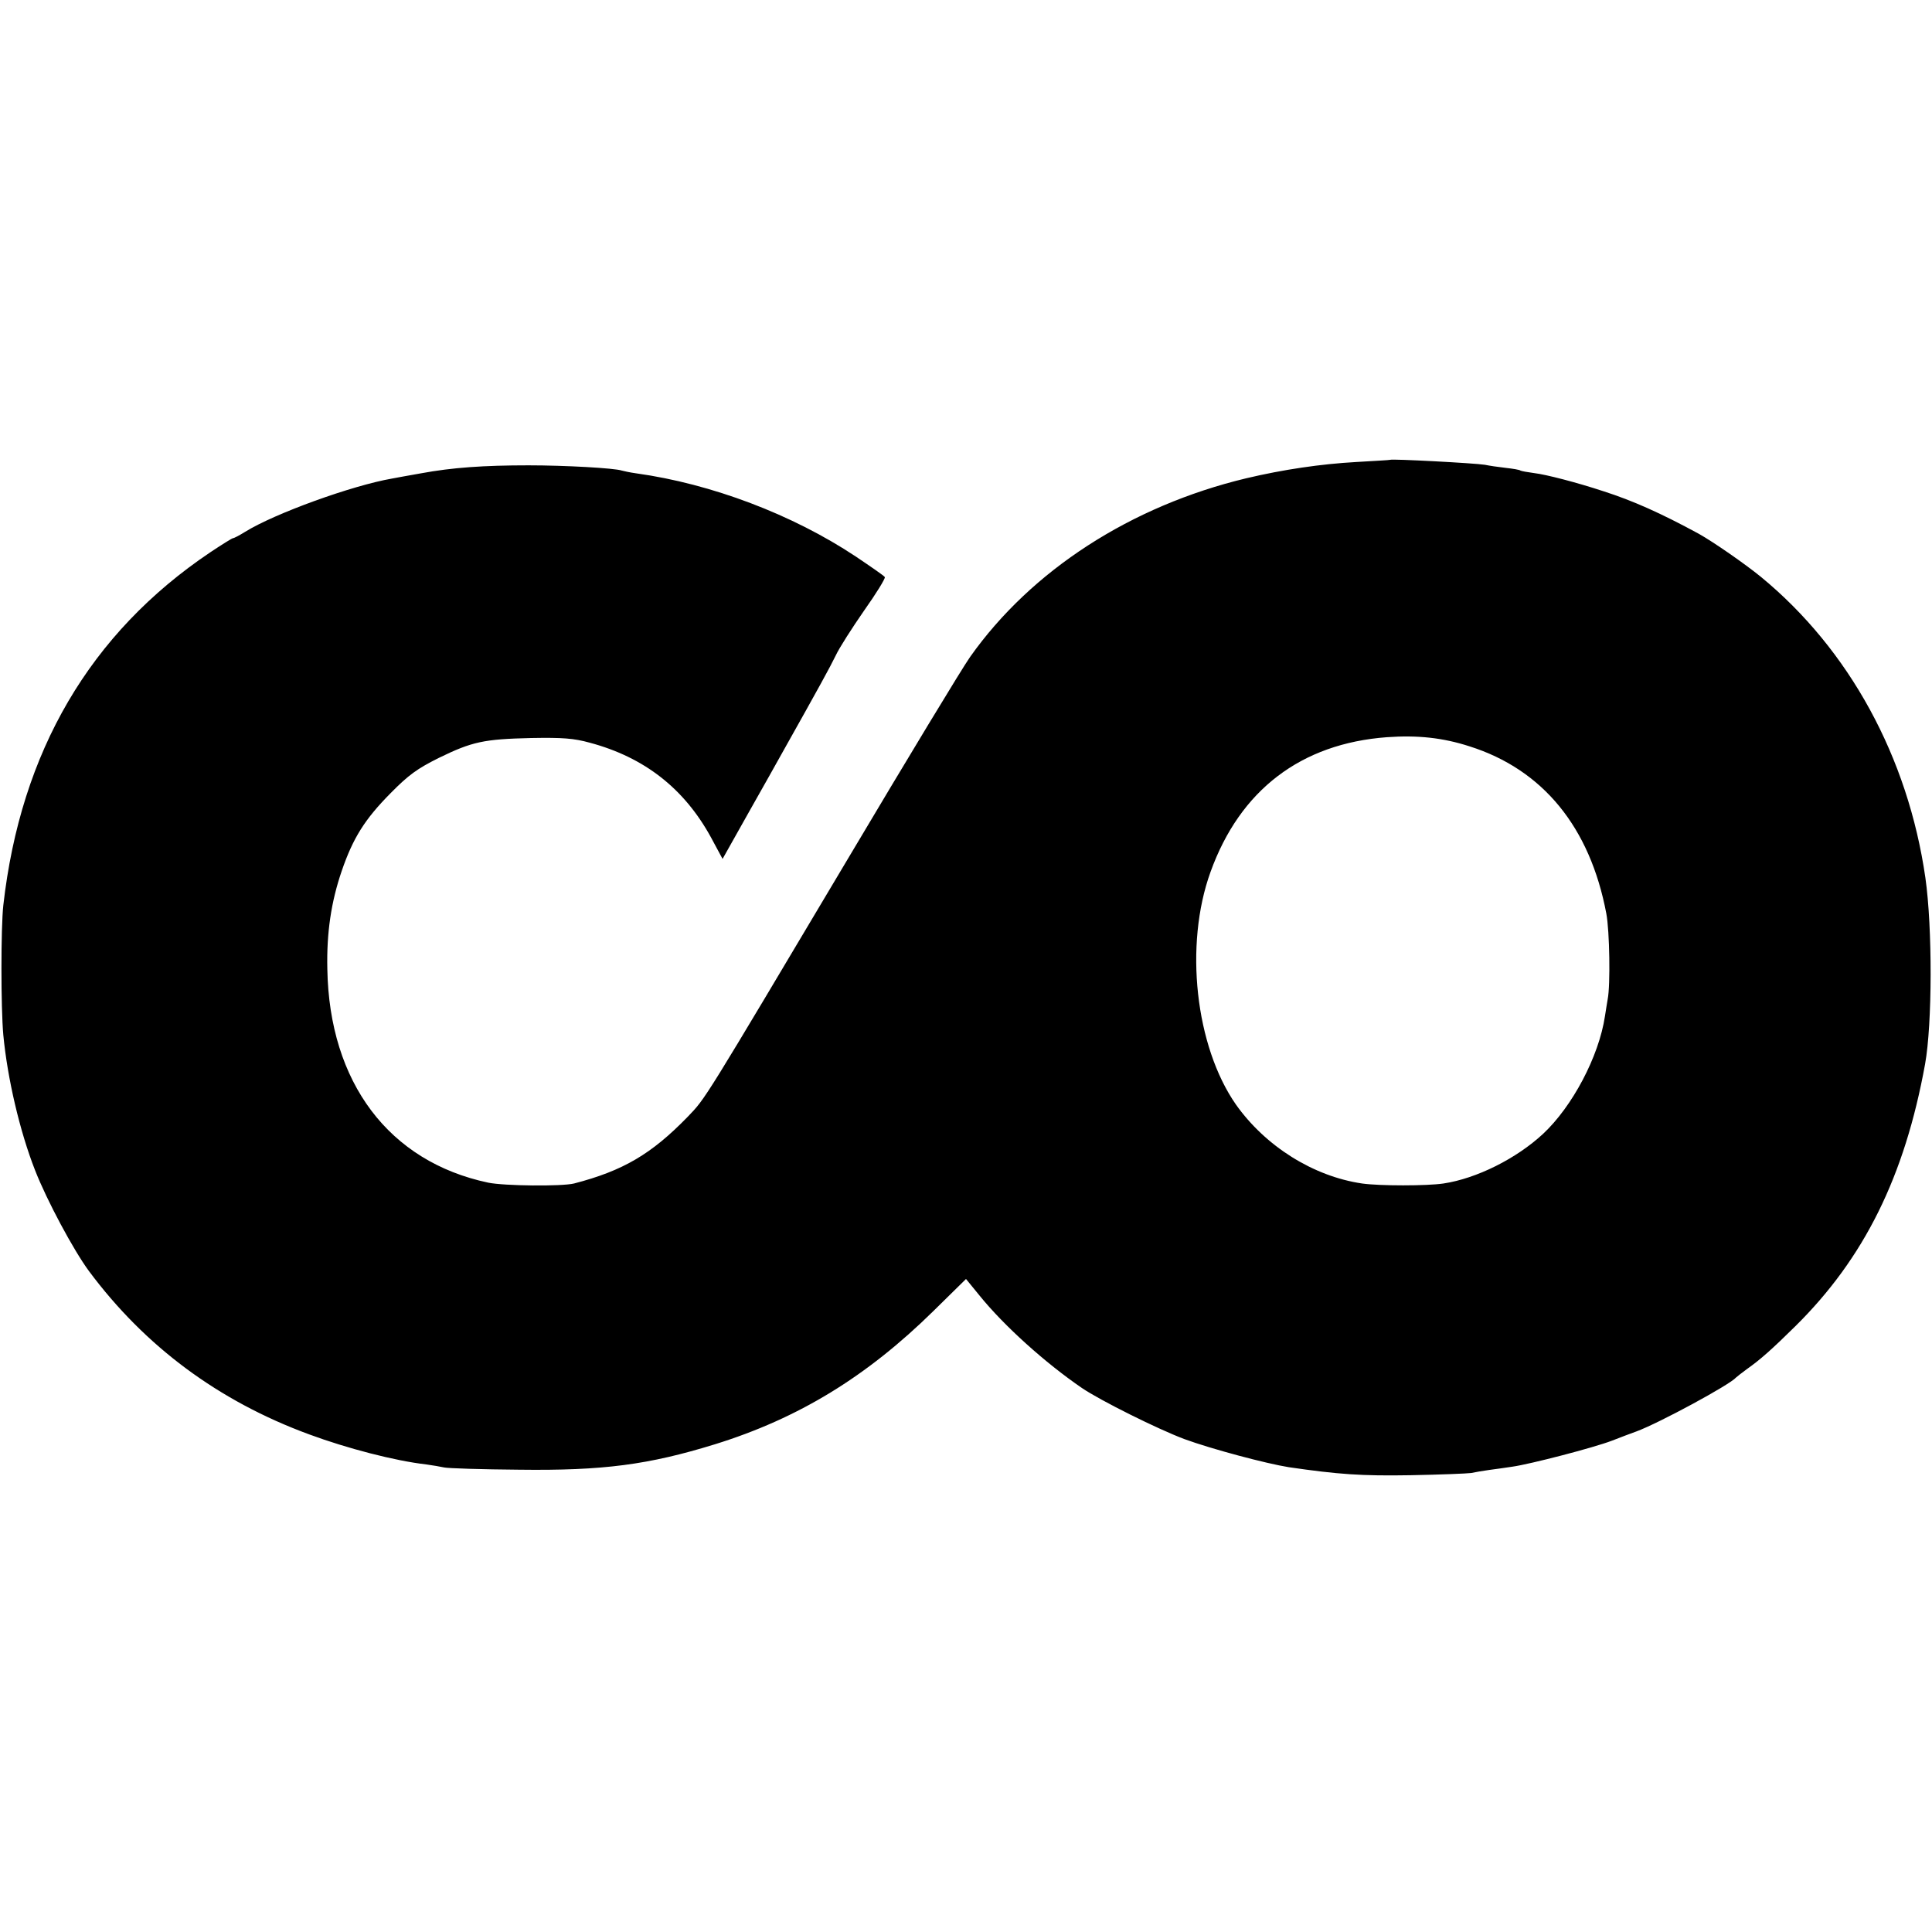 <?xml version="1.0" standalone="no"?>
<!DOCTYPE svg PUBLIC "-//W3C//DTD SVG 20010904//EN"
 "http://www.w3.org/TR/2001/REC-SVG-20010904/DTD/svg10.dtd">
<svg version="1.0" xmlns="http://www.w3.org/2000/svg"
 width="700pt" height="700pt" viewBox="0 0 700 700"
 preserveAspectRatio="xMidYMid meet">
<g transform="translate(0,700) scale(0.1,-0.1)"
fill="#000000" stroke="none">
<path d="M5037 5334 c-1 -1 -57 -4 -124 -8 -126 -7 -263 -27 -398 -59 -417
-100 -778 -333 -1000 -647 -29 -41 -228 -370 -442 -730 -531 -892 -515 -867
-581 -936 -132 -136 -235 -196 -412 -242 -45 -11 -252 -9 -311 3 -360 76 -576
363 -583 774 -3 132 14 244 52 355 41 120 84 188 177 282 66 67 97 89 175 128
121 59 163 68 335 72 114 2 154 -1 212 -17 198 -53 342 -166 439 -343 l42 -78
95 169 c52 92 105 186 117 208 141 251 177 317 198 360 13 28 60 101 103 163
44 62 77 116 75 121 -3 5 -51 38 -106 75 -229 152 -522 263 -795 301 -22 3
-45 8 -52 10 -26 9 -206 19 -338 19 -162 0 -277 -8 -390 -29 -44 -8 -91 -16
-105 -19 -144 -25 -424 -126 -532 -193 -21 -13 -40 -23 -44 -23 -3 0 -40 -23
-82 -51 -436 -293 -687 -722 -750 -1279 -9 -82 -9 -371 0 -470 15 -158 60
-350 115 -490 43 -110 139 -289 195 -365 203 -273 469 -471 798 -592 138 -51
311 -96 425 -109 22 -3 51 -8 65 -11 14 -3 135 -7 270 -8 306 -4 470 18 710
92 303 94 550 245 792 483 l118 116 49 -60 c89 -110 238 -244 371 -335 66 -45
275 -149 371 -185 98 -36 297 -89 379 -102 179 -26 263 -32 440 -29 107 2 206
6 220 8 14 3 43 8 65 11 22 3 60 8 85 12 64 9 295 69 360 94 30 12 71 27 90
34 83 31 338 169 360 195 3 3 21 17 40 31 47 33 91 72 175 155 249 246 396
542 470 950 26 144 27 493 1 675 -63 436 -275 826 -596 1090 -59 48 -173 127
-225 156 -138 75 -239 120 -345 154 -97 32 -209 61 -252 66 -23 3 -45 7 -49 9
-3 3 -28 7 -55 10 -27 3 -60 8 -74 11 -37 6 -337 22 -343 18z m287 -1038 c266
-84 437 -293 496 -606 12 -63 15 -260 5 -310 -2 -13 -7 -41 -10 -62 -22 -146
-118 -327 -224 -426 -97 -90 -241 -162 -361 -180 -60 -9 -232 -9 -295 0 -177
26 -350 135 -457 286 -147 211 -188 578 -92 843 107 297 328 465 639 488 112
8 203 -2 299 -33z"/>
</g>
</svg>

